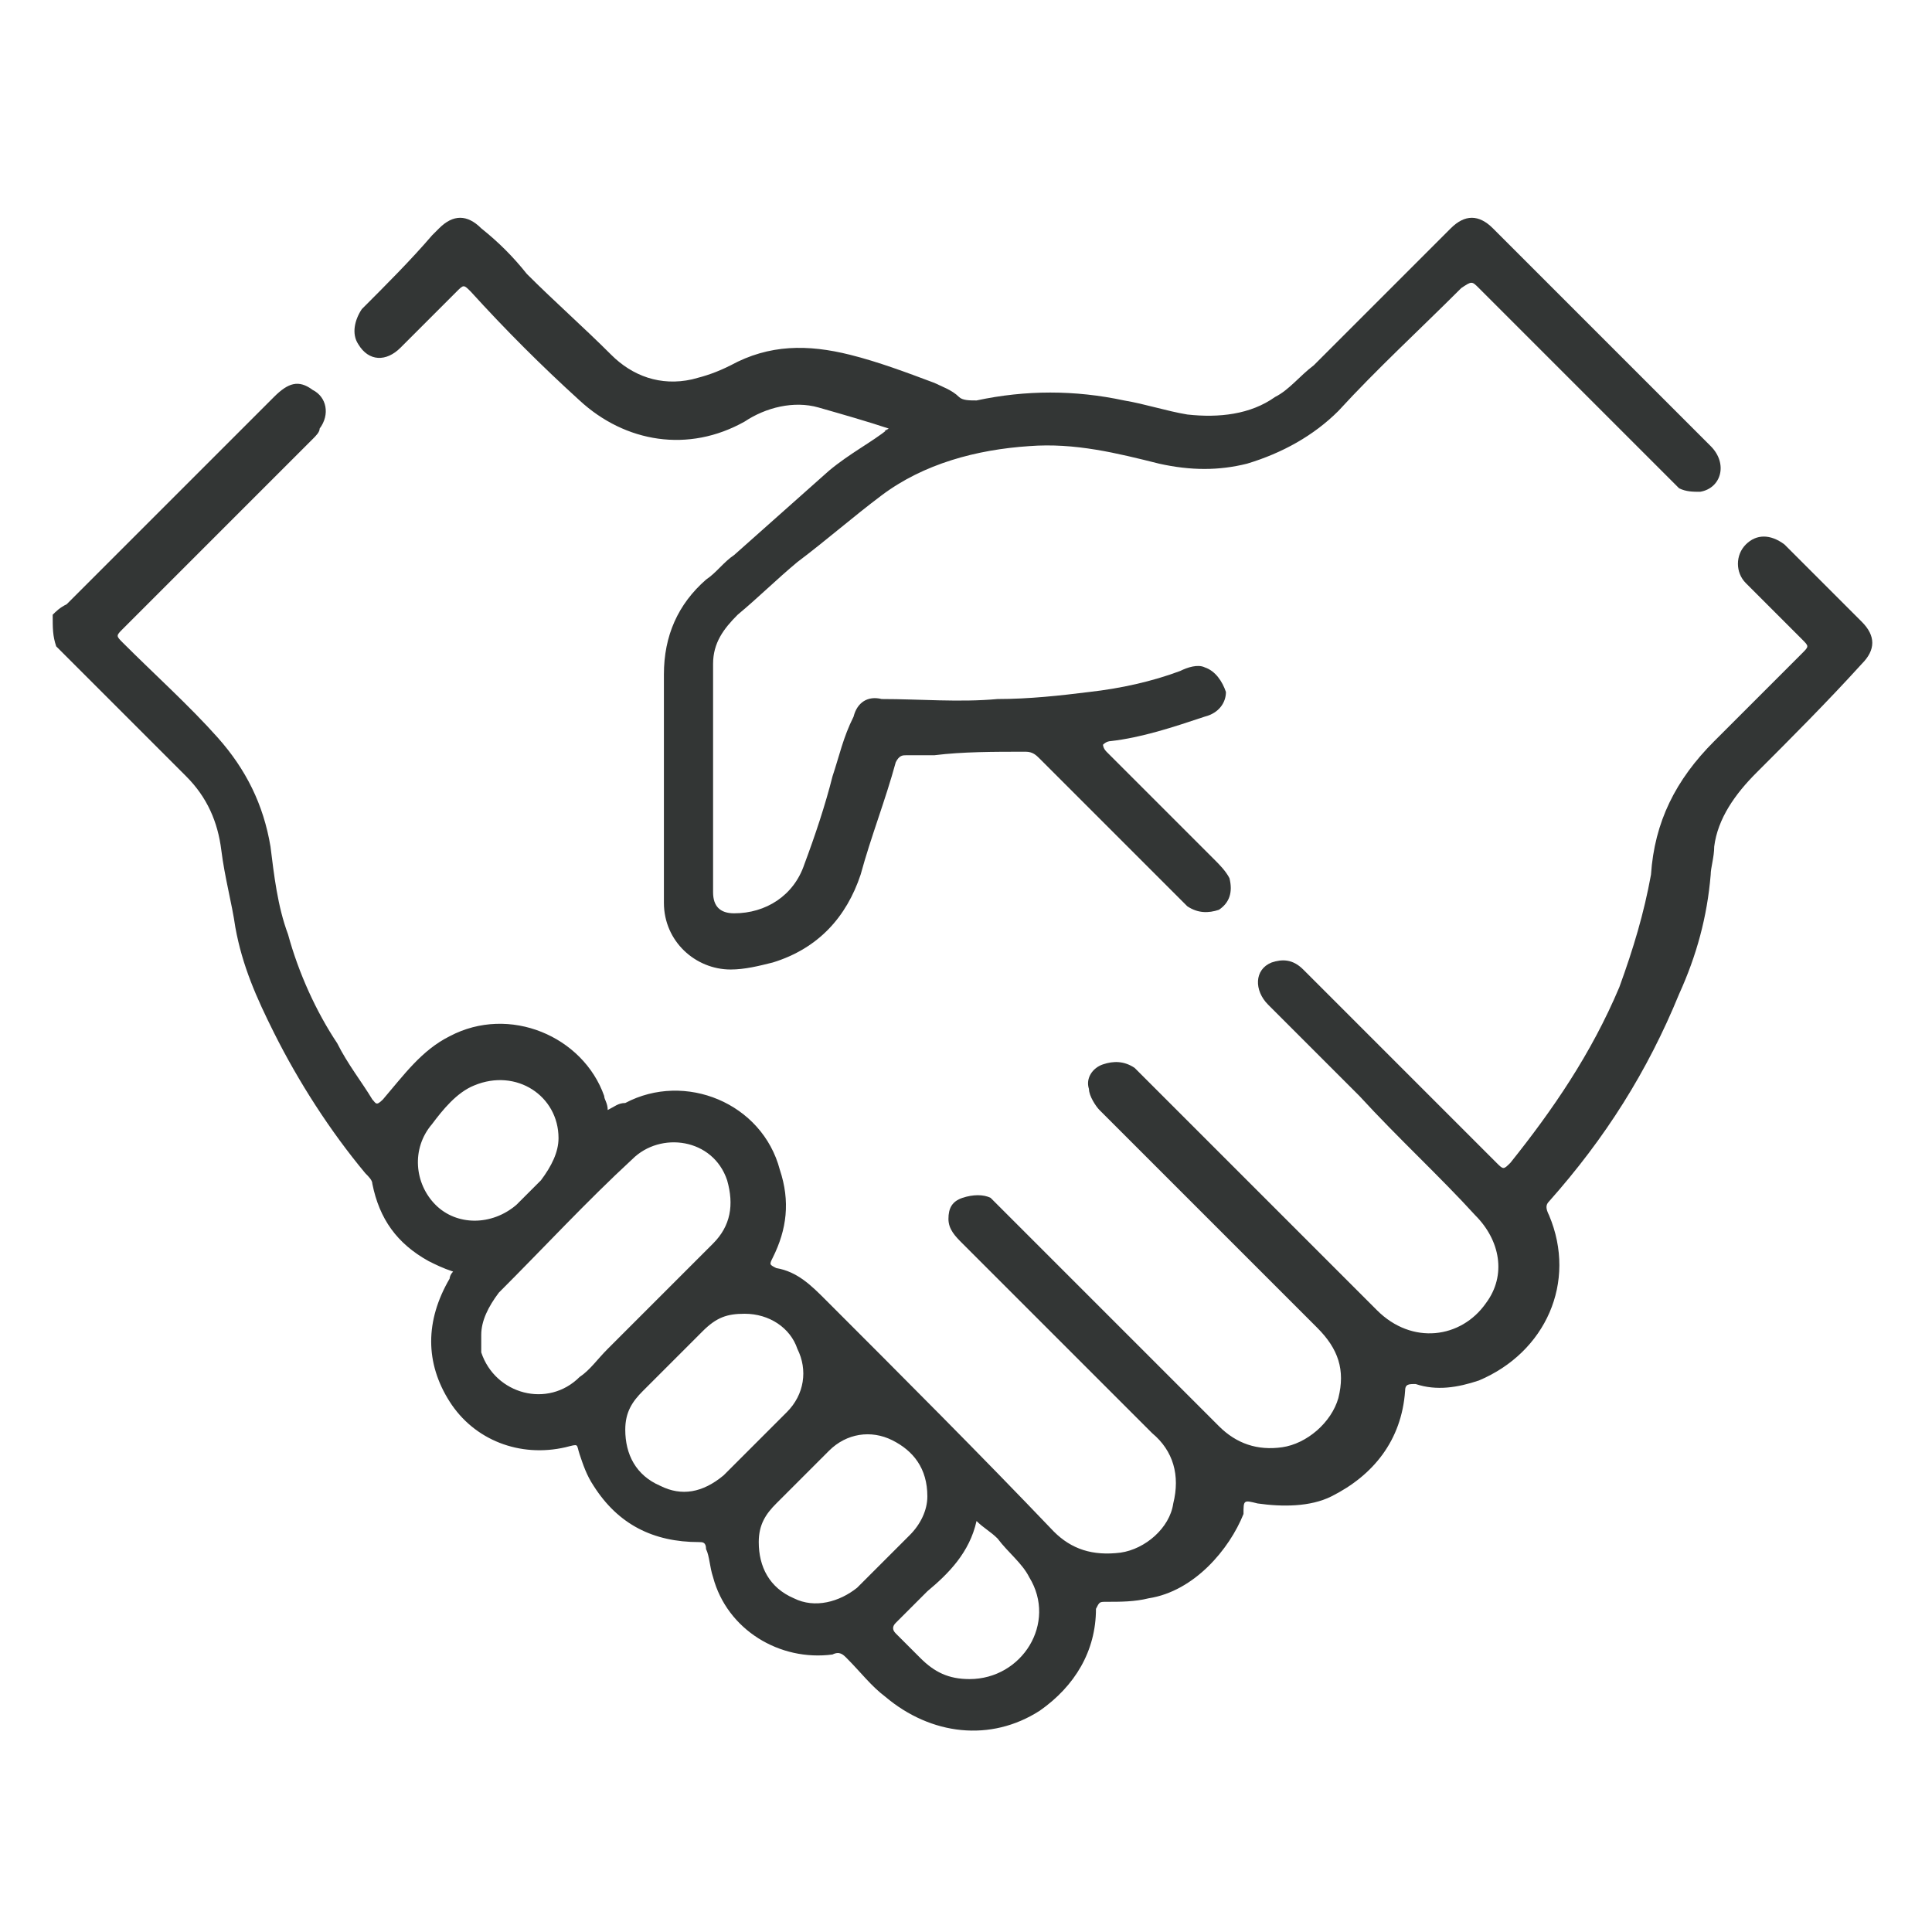 <?xml version="1.0" encoding="utf-8"?>
<!-- Generator: Adobe Illustrator 25.4.1, SVG Export Plug-In . SVG Version: 6.00 Build 0)  -->
<svg version="1.1" id="Слой_1" xmlns="http://www.w3.org/2000/svg" xmlns:xlink="http://www.w3.org/1999/xlink" x="0px" y="0px"
	 viewBox="0 0 55 55" style="enable-background:new 0 0 55 55;" xml:space="preserve">
<style type="text/css">
	.st0{fill:#333635;}
</style>
<g>
	<path class="st0" d="M1.5,17.5c0.1-0.1,0.2-0.2,0.4-0.3c2-2,3.9-3.9,5.9-5.9c0.4-0.4,0.7-0.5,1.1-0.2c0.4,0.2,0.5,0.7,0.2,1.1
		c0,0.1-0.1,0.2-0.2,0.3c-1.8,1.8-3.6,3.6-5.4,5.4c-0.2,0.2-0.2,0.2,0,0.4c0.9,0.9,1.9,1.8,2.7,2.7c0.8,0.9,1.3,1.9,1.5,3.1
		c0.1,0.8,0.2,1.7,0.5,2.5c0.3,1.1,0.8,2.2,1.4,3.1c0.3,0.6,0.7,1.1,1,1.6c0.1,0.1,0.1,0.2,0.3,0c0.6-0.7,1.1-1.4,1.9-1.8
		c1.7-0.9,3.8,0,4.4,1.7c0,0.1,0.1,0.2,0.1,0.4c0.2-0.1,0.3-0.2,0.5-0.2c1.7-0.9,3.9,0,4.4,1.9c0.3,0.9,0.2,1.7-0.2,2.5
		c-0.1,0.2-0.1,0.2,0.1,0.3c0.6,0.1,1,0.5,1.4,0.9c2.2,2.2,4.4,4.4,6.5,6.6c0.5,0.5,1.1,0.7,1.9,0.6c0.7-0.1,1.4-0.7,1.5-1.4
		c0.2-0.8,0-1.5-0.6-2c-1.8-1.8-3.6-3.6-5.4-5.4c-0.2-0.2-0.4-0.4-0.4-0.7s0.1-0.5,0.4-0.6s0.6-0.1,0.8,0c0.1,0.1,0.3,0.3,0.4,0.4
		c2,2,4.1,4.1,6.1,6.1c0.5,0.5,1.1,0.7,1.8,0.6c0.7-0.1,1.4-0.7,1.6-1.4c0.2-0.8,0-1.4-0.6-2c-2.1-2.1-4.2-4.2-6.2-6.2
		C31.2,31.5,31,31.2,31,31c-0.1-0.3,0.1-0.6,0.4-0.7s0.6-0.1,0.9,0.1c0.3,0.3,0.6,0.6,0.9,0.9c2,2,4,4,6,6c1,1,2.4,0.8,3.1-0.2
		c0.6-0.8,0.4-1.8-0.3-2.5c-1-1.1-2.2-2.2-3.3-3.4c-0.9-0.9-1.8-1.8-2.6-2.6c-0.4-0.4-0.4-1,0.1-1.2c0.3-0.1,0.6-0.1,0.9,0.2
		c0.6,0.6,1.2,1.2,1.8,1.8c1.2,1.2,2.5,2.5,3.7,3.7c0.2,0.2,0.2,0.2,0.4,0c1.2-1.5,2.3-3.1,3.1-5c0.4-1.1,0.7-2.1,0.9-3.2
		c0.1-1.5,0.7-2.7,1.8-3.8c0.8-0.8,1.7-1.7,2.5-2.5c0.2-0.2,0.2-0.2,0-0.4c-0.5-0.5-1.1-1.1-1.6-1.6c-0.3-0.3-0.3-0.8,0-1.1
		s0.7-0.3,1.1,0c0.5,0.5,0.9,0.9,1.4,1.4c0.3,0.3,0.6,0.6,0.8,0.8c0.4,0.4,0.4,0.8,0,1.2C52,20,51,21,50,22
		c-0.6,0.6-1.1,1.3-1.2,2.1c0,0.3-0.1,0.6-0.1,0.8c-0.1,1.2-0.4,2.3-0.9,3.4c-0.9,2.2-2.1,4.1-3.7,5.9c-0.1,0.1-0.1,0.2,0,0.4
		c0.8,1.9-0.1,3.9-2,4.7c-0.6,0.2-1.2,0.3-1.8,0.1c-0.2,0-0.3,0-0.3,0.2c-0.1,1.4-0.9,2.4-2.1,3c-0.6,0.3-1.4,0.3-2.1,0.2l0,0
		c-0.4-0.1-0.4-0.1-0.4,0.3c-0.4,1-1.4,2.2-2.7,2.4c-0.4,0.1-0.8,0.1-1.2,0.1c-0.2,0-0.2,0-0.3,0.2c0,1.2-0.6,2.2-1.6,2.9
		c-1.4,0.9-3.1,0.7-4.4-0.4c-0.4-0.3-0.7-0.7-1.1-1.1c-0.1-0.1-0.2-0.2-0.4-0.1c-1.5,0.2-3-0.7-3.4-2.2c-0.1-0.3-0.1-0.6-0.2-0.8
		c0-0.2-0.1-0.2-0.2-0.2c-1.3,0-2.3-0.5-3-1.6c-0.2-0.3-0.3-0.6-0.4-0.9s0-0.3-0.4-0.2c-1.3,0.3-2.6-0.2-3.3-1.3s-0.7-2.3,0-3.5
		c0,0,0-0.1,0.1-0.2c-0.3-0.1-0.5-0.2-0.7-0.3c-0.9-0.5-1.4-1.2-1.6-2.2c0-0.1-0.1-0.2-0.2-0.3c-1-1.2-1.9-2.6-2.6-4
		c-0.5-1-0.9-1.9-1.1-3c-0.1-0.7-0.3-1.4-0.4-2.2c-0.1-0.8-0.4-1.5-1-2.1c-1.2-1.2-2.3-2.3-3.5-3.5c0,0-0.1-0.1-0.2-0.2
		C1.5,18.1,1.5,17.9,1.5,17.5z M13.7,38c0,0.1,0,0.3,0,0.5c0.4,1.2,1.9,1.6,2.8,0.7c0.3-0.2,0.5-0.5,0.8-0.8c1-1,2-2,3-3
		c0.5-0.5,0.6-1.1,0.4-1.8c-0.4-1.2-1.9-1.4-2.7-0.6c-1.3,1.2-2.5,2.5-3.8,3.8C13.9,37.2,13.7,37.6,13.7,38z M21.2,37.4
		c-0.5,0-0.8,0.1-1.2,0.5c-0.6,0.6-1.2,1.2-1.7,1.7c-0.3,0.3-0.5,0.6-0.5,1.1c0,0.7,0.3,1.3,1,1.6c0.6,0.3,1.2,0.2,1.8-0.3
		c0.6-0.6,1.2-1.2,1.8-1.8c0.5-0.5,0.6-1.2,0.3-1.8C22.5,37.8,21.9,37.4,21.2,37.4z M26.4,42.6c0-0.8-0.4-1.3-1-1.6
		s-1.3-0.2-1.8,0.3s-1,1-1.5,1.5c-0.3,0.3-0.5,0.6-0.5,1.1c0,0.7,0.3,1.3,1,1.6c0.6,0.3,1.3,0.1,1.8-0.3c0.5-0.5,1-1,1.5-1.5
		C26.2,43.4,26.4,43,26.4,42.6z M15.9,32.4c0-1.2-1.2-2-2.4-1.5c-0.5,0.2-0.9,0.7-1.2,1.1c-0.6,0.7-0.5,1.7,0.1,2.3
		c0.6,0.6,1.6,0.6,2.3,0c0.2-0.2,0.5-0.5,0.7-0.7C15.7,33.2,15.9,32.8,15.9,32.4z M27.8,43.3c-0.2,0.9-0.8,1.5-1.4,2
		c-0.3,0.3-0.6,0.6-0.9,0.9c-0.1,0.1-0.1,0.2,0,0.3c0.2,0.2,0.5,0.5,0.7,0.7c0.4,0.4,0.8,0.6,1.4,0.6c1.5,0,2.5-1.6,1.7-2.9
		c-0.2-0.4-0.6-0.7-0.9-1.1C28.2,43.6,28,43.5,27.8,43.3z"/>
	<path class="st0" d="M25.3,12.2c-0.6-0.2-1.3-0.4-2-0.6c-0.7-0.2-1.5,0-2.1,0.4c-1.6,0.9-3.4,0.6-4.7-0.6c-1.1-1-2.1-2-3.1-3.1
		c-0.2-0.2-0.2-0.2-0.4,0c-0.6,0.6-1.1,1.1-1.6,1.6c-0.4,0.4-0.9,0.4-1.2-0.1c-0.2-0.3-0.1-0.7,0.1-1c0.7-0.7,1.4-1.4,2-2.1
		c0.1-0.1,0.1-0.1,0.2-0.2c0.4-0.4,0.8-0.4,1.2,0c0.5,0.4,0.9,0.8,1.3,1.3c0.8,0.8,1.6,1.5,2.4,2.3c0.6,0.6,1.4,0.9,2.3,0.7
		c0.4-0.1,0.7-0.2,1.1-0.4c1.1-0.6,2.2-0.6,3.4-0.3c0.8,0.2,1.6,0.5,2.4,0.8c0.2,0.1,0.5,0.2,0.7,0.4c0.1,0.1,0.3,0.1,0.5,0.1
		c1.4-0.3,2.8-0.3,4.2,0c0.6,0.1,1.2,0.3,1.8,0.4c0.9,0.1,1.8,0,2.5-0.5c0.4-0.2,0.7-0.6,1.1-0.9c1.3-1.3,2.6-2.6,3.9-3.9
		c0.4-0.4,0.8-0.4,1.2,0c2.1,2.1,4.2,4.2,6.2,6.2c0.5,0.5,0.3,1.2-0.3,1.3c-0.2,0-0.4,0-0.6-0.1c-0.1-0.1-0.2-0.2-0.3-0.3
		c-1.8-1.8-3.6-3.6-5.4-5.4c-0.2-0.2-0.2-0.2-0.5,0c-1.2,1.2-2.4,2.3-3.5,3.5c-0.7,0.7-1.6,1.2-2.6,1.5c-0.8,0.2-1.6,0.2-2.5,0
		c-1.2-0.3-2.4-0.6-3.7-0.5c-1.5,0.1-3,0.5-4.2,1.4c-0.8,0.6-1.6,1.3-2.4,1.9c-0.6,0.5-1.1,1-1.7,1.5c-0.4,0.4-0.7,0.8-0.7,1.4
		c0,2.2,0,4.3,0,6.5c0,0.4,0.2,0.6,0.6,0.6c0.9,0,1.7-0.5,2-1.4c0.3-0.8,0.6-1.7,0.8-2.5c0.2-0.6,0.3-1.1,0.6-1.7
		c0.1-0.4,0.4-0.6,0.8-0.5c1.1,0,2.2,0.1,3.3,0c0.9,0,1.8-0.1,2.6-0.2c0.9-0.1,1.8-0.3,2.6-0.6c0.2-0.1,0.5-0.2,0.7-0.1
		c0.3,0.1,0.5,0.4,0.6,0.7c0,0.3-0.2,0.6-0.6,0.7c-0.9,0.3-1.8,0.6-2.7,0.7c0,0-0.1,0-0.2,0.1c0,0,0,0.1,0.1,0.2
		c1.1,1.1,2.1,2.1,3.1,3.1c0.1,0.1,0.3,0.3,0.4,0.5c0.1,0.4,0,0.7-0.3,0.9c-0.3,0.1-0.6,0.1-0.9-0.1c-0.6-0.6-1.1-1.1-1.7-1.7
		c-0.8-0.8-1.7-1.7-2.5-2.5c-0.1-0.1-0.2-0.2-0.4-0.2c-0.9,0-1.8,0-2.6,0.1c-0.3,0-0.6,0-0.8,0c-0.1,0-0.2,0-0.3,0.2
		c-0.3,1.1-0.7,2.1-1,3.2c-0.4,1.2-1.2,2.1-2.5,2.5c-0.4,0.1-0.8,0.2-1.2,0.2c-1,0-1.9-0.8-1.9-1.9c0-0.1,0-0.3,0-0.4
		c0-2,0-4.1,0-6.1c0-1.1,0.4-2,1.2-2.7c0.3-0.2,0.5-0.5,0.8-0.7c0.9-0.8,1.8-1.6,2.7-2.4C24.2,12.9,24.8,12.6,25.3,12.2
		C25.1,12.3,25.2,12.3,25.3,12.2C25.3,12.3,25.3,12.3,25.3,12.2z"/>
</g>
</svg>
